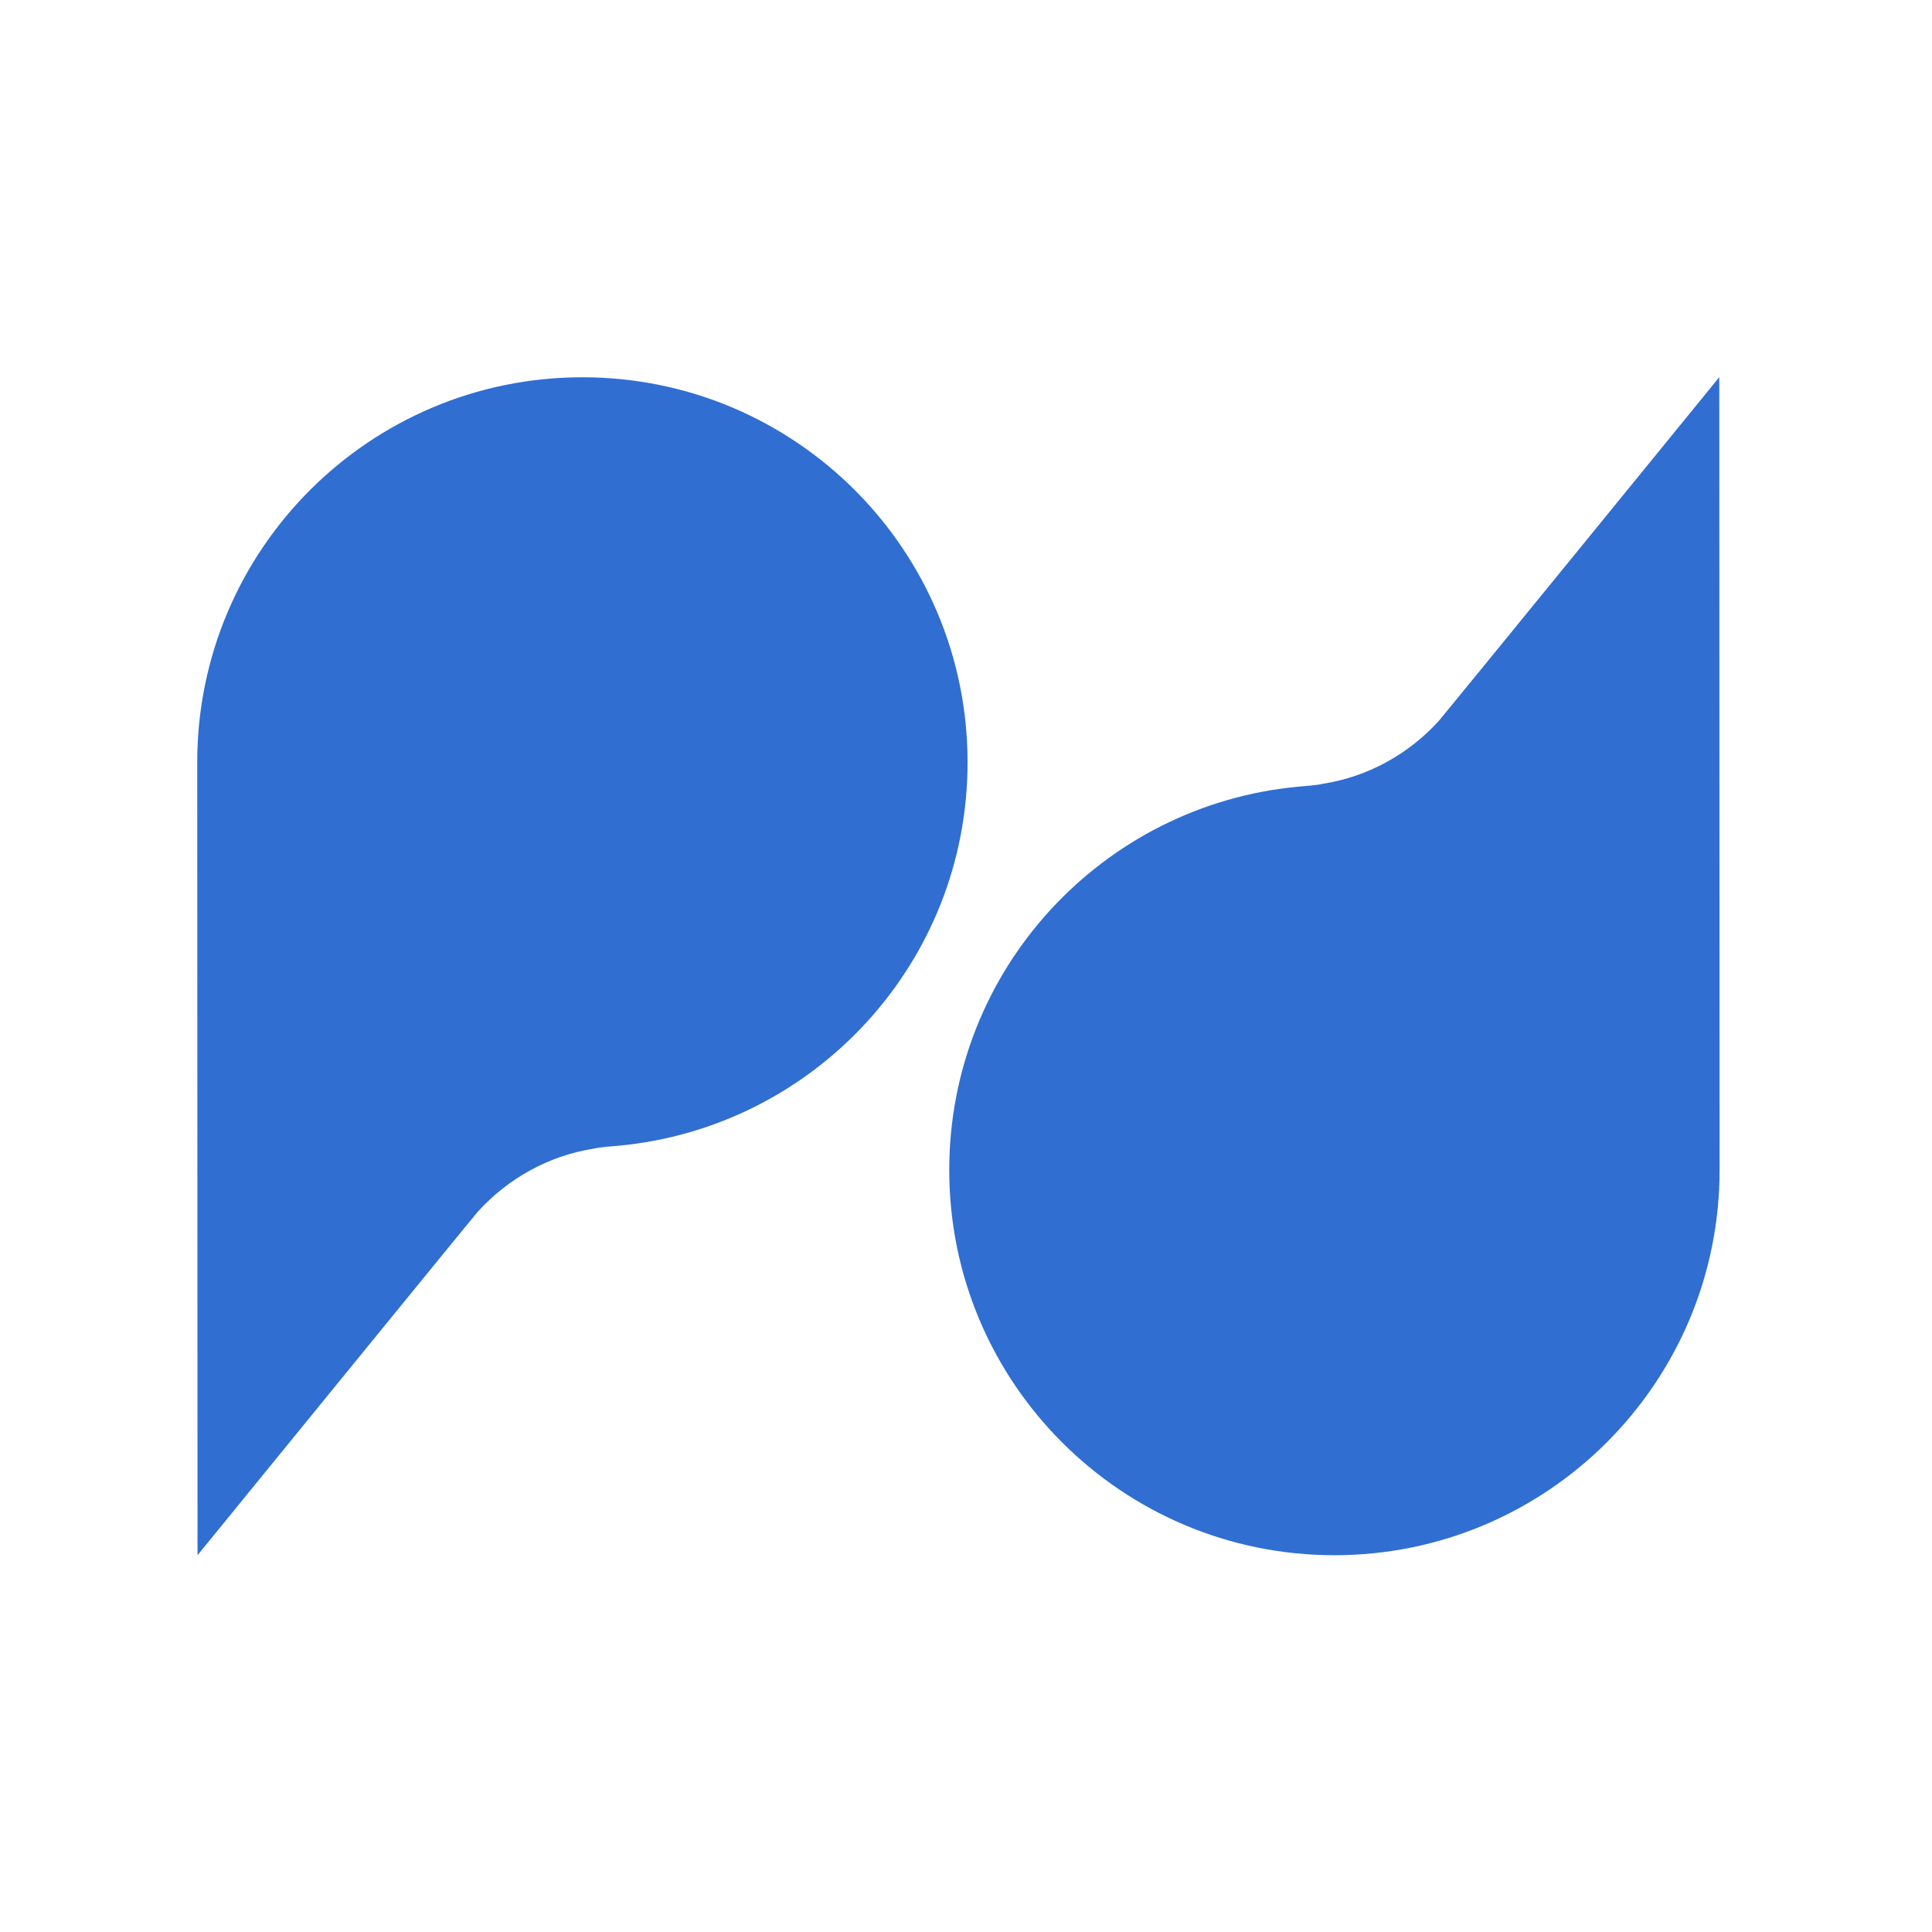 ﻿<?xml version="1.0" encoding="utf-8"?>
<svg
   width="1080"
   height="1080"
   viewBox="0 0 810 810" 
   fill="none"
   version="1.2"
   baseProfile="tiny-ps"
   id="svg34"
   xmlns="http://www.w3.org/2000/svg"
   xmlns:svg="http://www.w3.org/2000/svg">
  <title>PaidDM</title>
  <defs>
  </defs>
  <g>
    <path fill="#306ed1" d="M 405.656 319.594 C 405.656 230.438 333.34 158.172 244.172 158.172 C 155.004 158.172 82.688 230.438 82.688 319.594 C 82.688 322.559 82.816 652.031 82.816 652.031 C 82.816 652.031 198.867 509.594 200.352 507.98 C 212.965 494.102 229.988 484.504 249.148 481.535 C 251.066 480.969 258.27 480.445 259.273 480.355 C 341.367 472.719 405.656 403.727 405.656 319.637 Z M 405.656 319.594 " fill-opacity="1" fill-rule="nonzero"></path>
  </g>
  <g>
    <path fill="#306ed1" d="M 397.977 490.566 C 397.977 579.723 470.297 652.031 559.461 652.031 C 648.629 652.031 720.949 579.723 720.949 490.566 C 720.949 487.602 720.816 158.129 720.816 158.129 C 720.816 158.129 604.766 300.566 603.281 302.18 C 590.668 316.059 573.645 325.66 554.484 328.625 C 552.566 329.191 545.363 329.715 544.359 329.805 C 462.266 337.441 397.977 406.434 397.977 490.523 Z M 397.977 490.566 " fill-opacity="1" fill-rule="nonzero"></path>
  </g>
</svg>